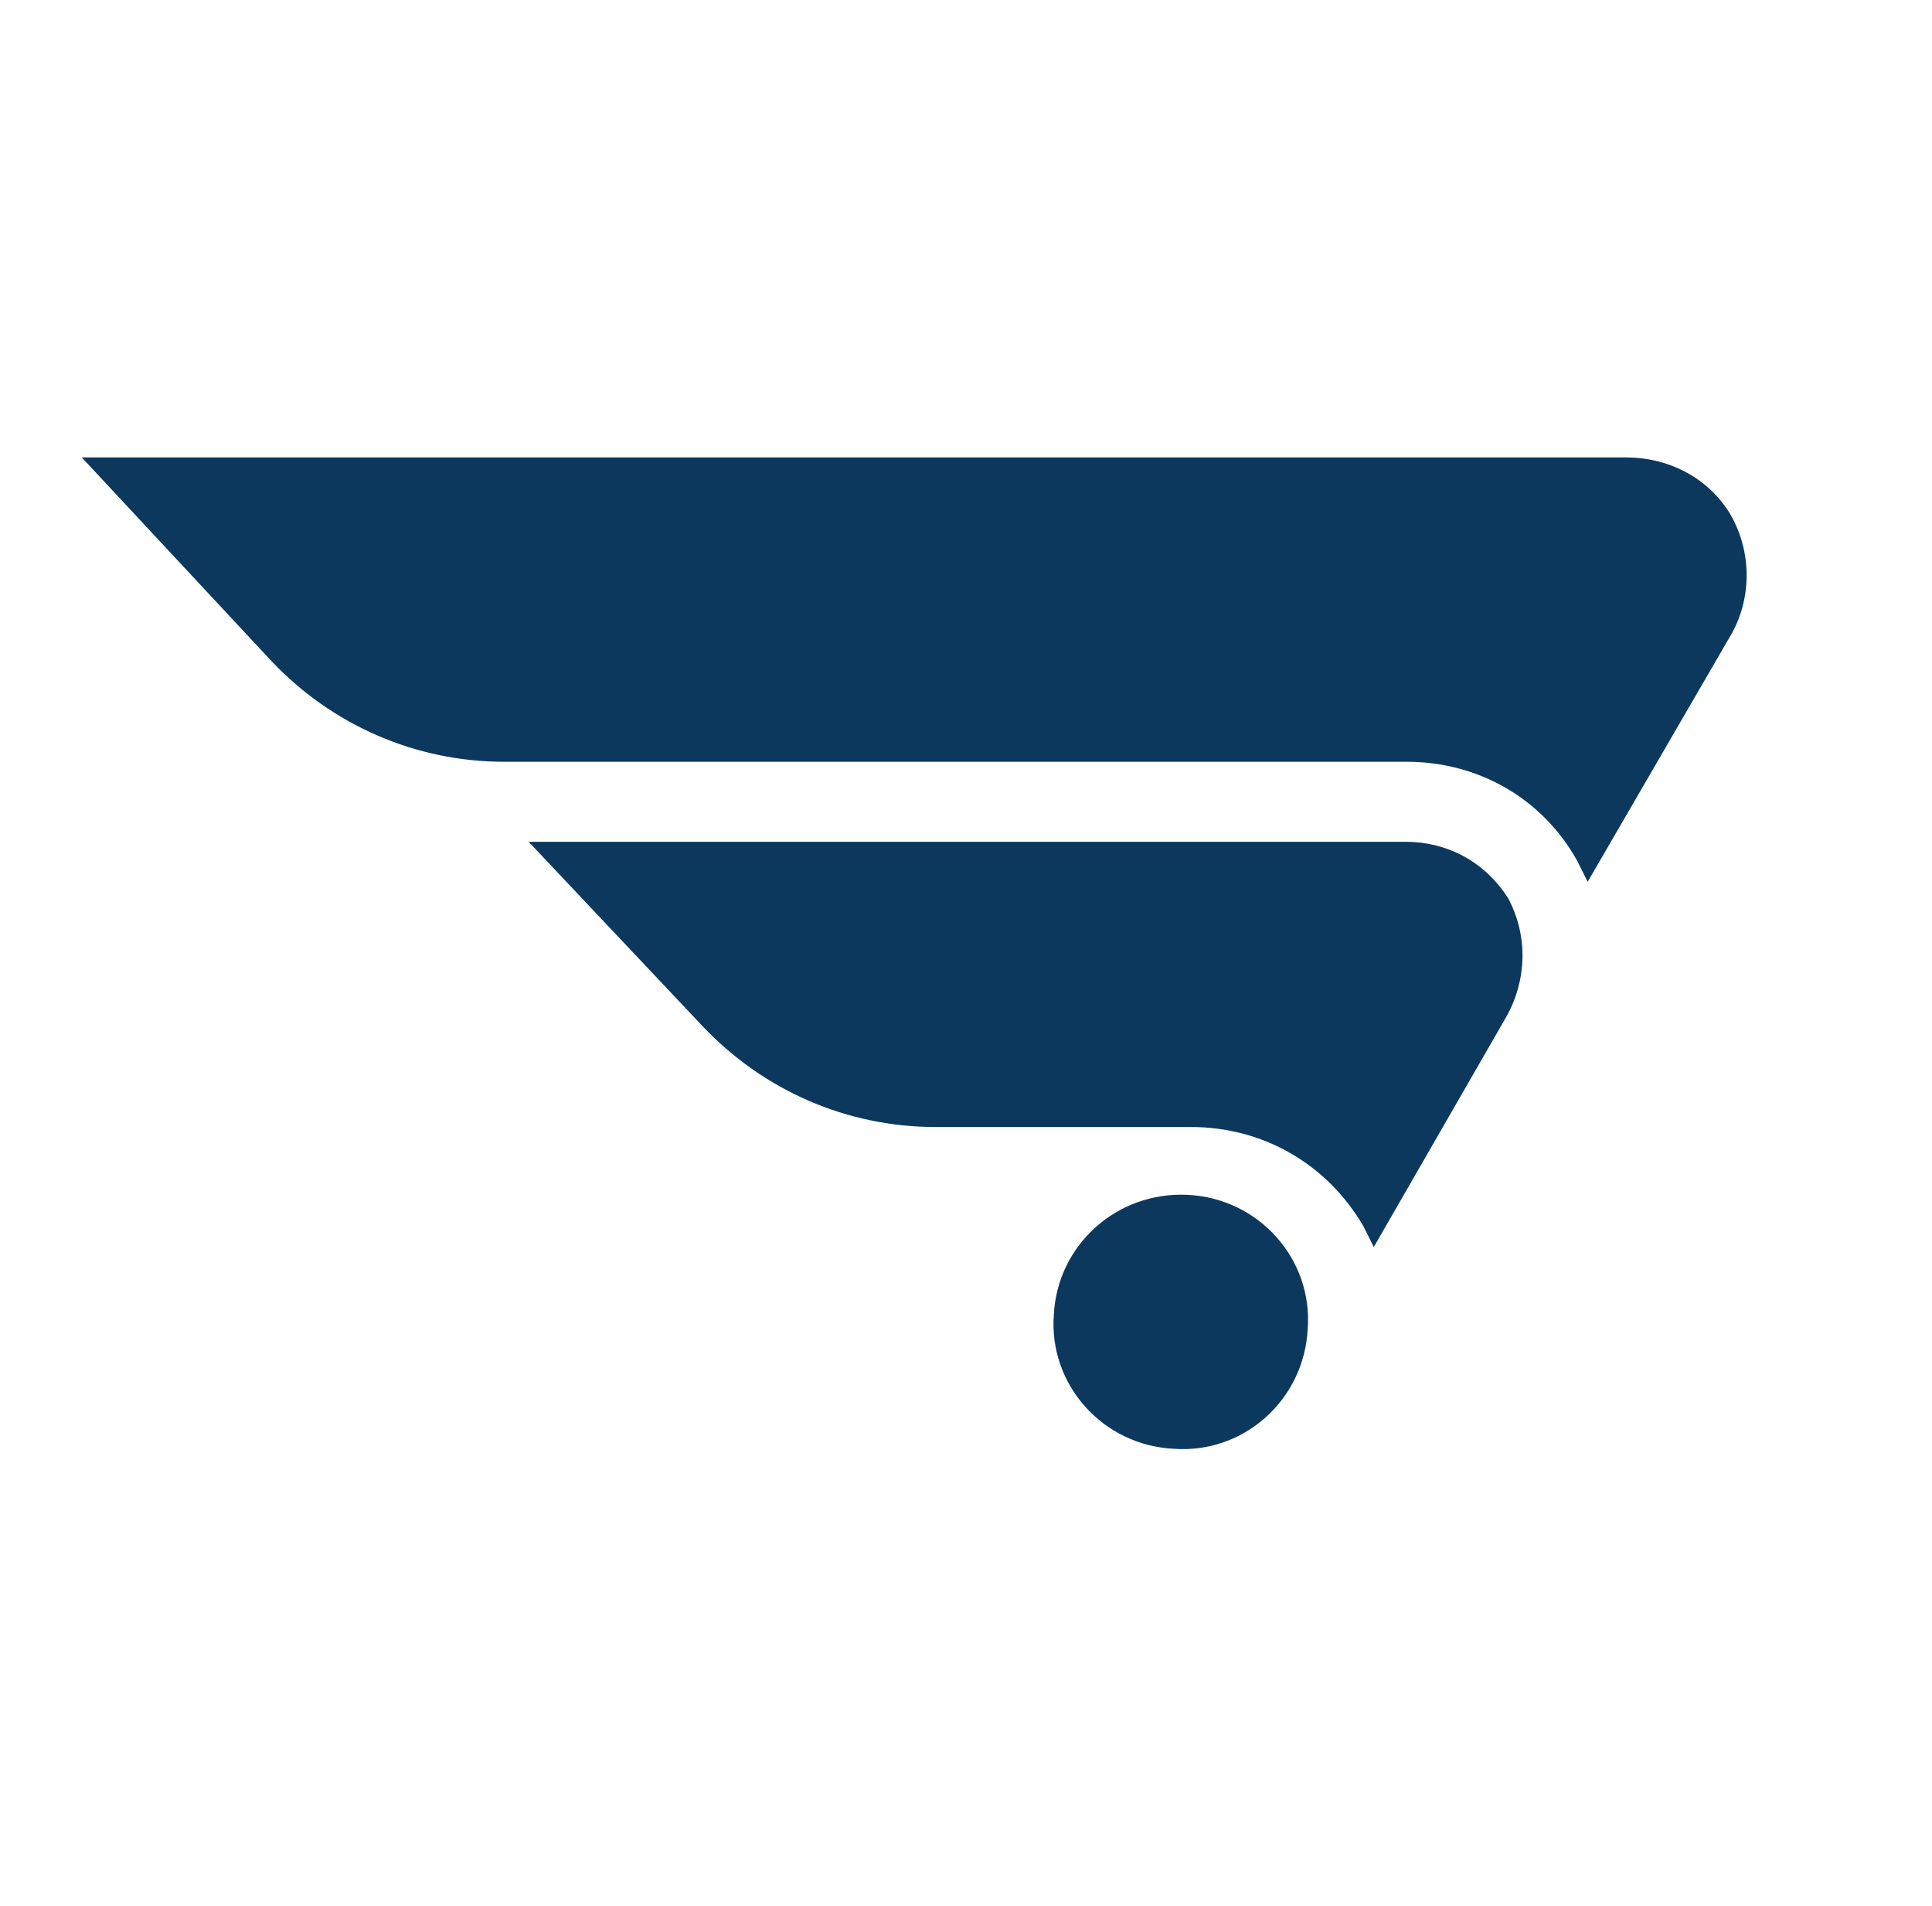 <?xml version="1.0" encoding="utf-8"?>
<!-- Generator: Adobe Illustrator 26.5.0, SVG Export Plug-In . SVG Version: 6.00 Build 0)  -->
<svg version="1.1" id="Main" xmlns="http://www.w3.org/2000/svg" xmlns:xlink="http://www.w3.org/1999/xlink" x="0px" y="0px"
	 viewBox="0 0 111.1 109.6" style="enable-background:new 0 0 111.1 109.6;" xml:space="preserve">
<style type="text/css">
	.st0{fill-rule:evenodd;clip-rule:evenodd;fill:#0D385E;}
</style>
<path class="st0" d="M99.4,29.4c-1.3-2-3.5-3.1-5.9-3.1H4.7l10.9,11.7c3.5,3.7,8.3,5.8,13.4,5.8h51.9c4.1,0,7.8,2.1,9.8,5.7
	c0.2,0.4,0.4,0.8,0.6,1.2l8.3-14.3C100.8,34.2,100.7,31.5,99.4,29.4z M80.8,48.4H30.4L40.4,59c3.5,3.7,8.3,5.8,13.4,5.8h14.7
	c4.1,0,7.8,2.1,9.9,5.7c0.2,0.4,0.4,0.8,0.6,1.2l7.6-13.2c1.2-2.1,1.3-4.7,0.1-6.9C85.4,49.6,83.3,48.4,80.8,48.4z M68.3,68.7
	c4.1,0.2,7.2,3.7,6.9,7.7c-0.2,4.1-3.7,7.2-7.7,6.9c-4.1-0.2-7.2-3.7-6.9-7.7C60.8,71.6,64.2,68.5,68.3,68.7z"/>
</svg>
